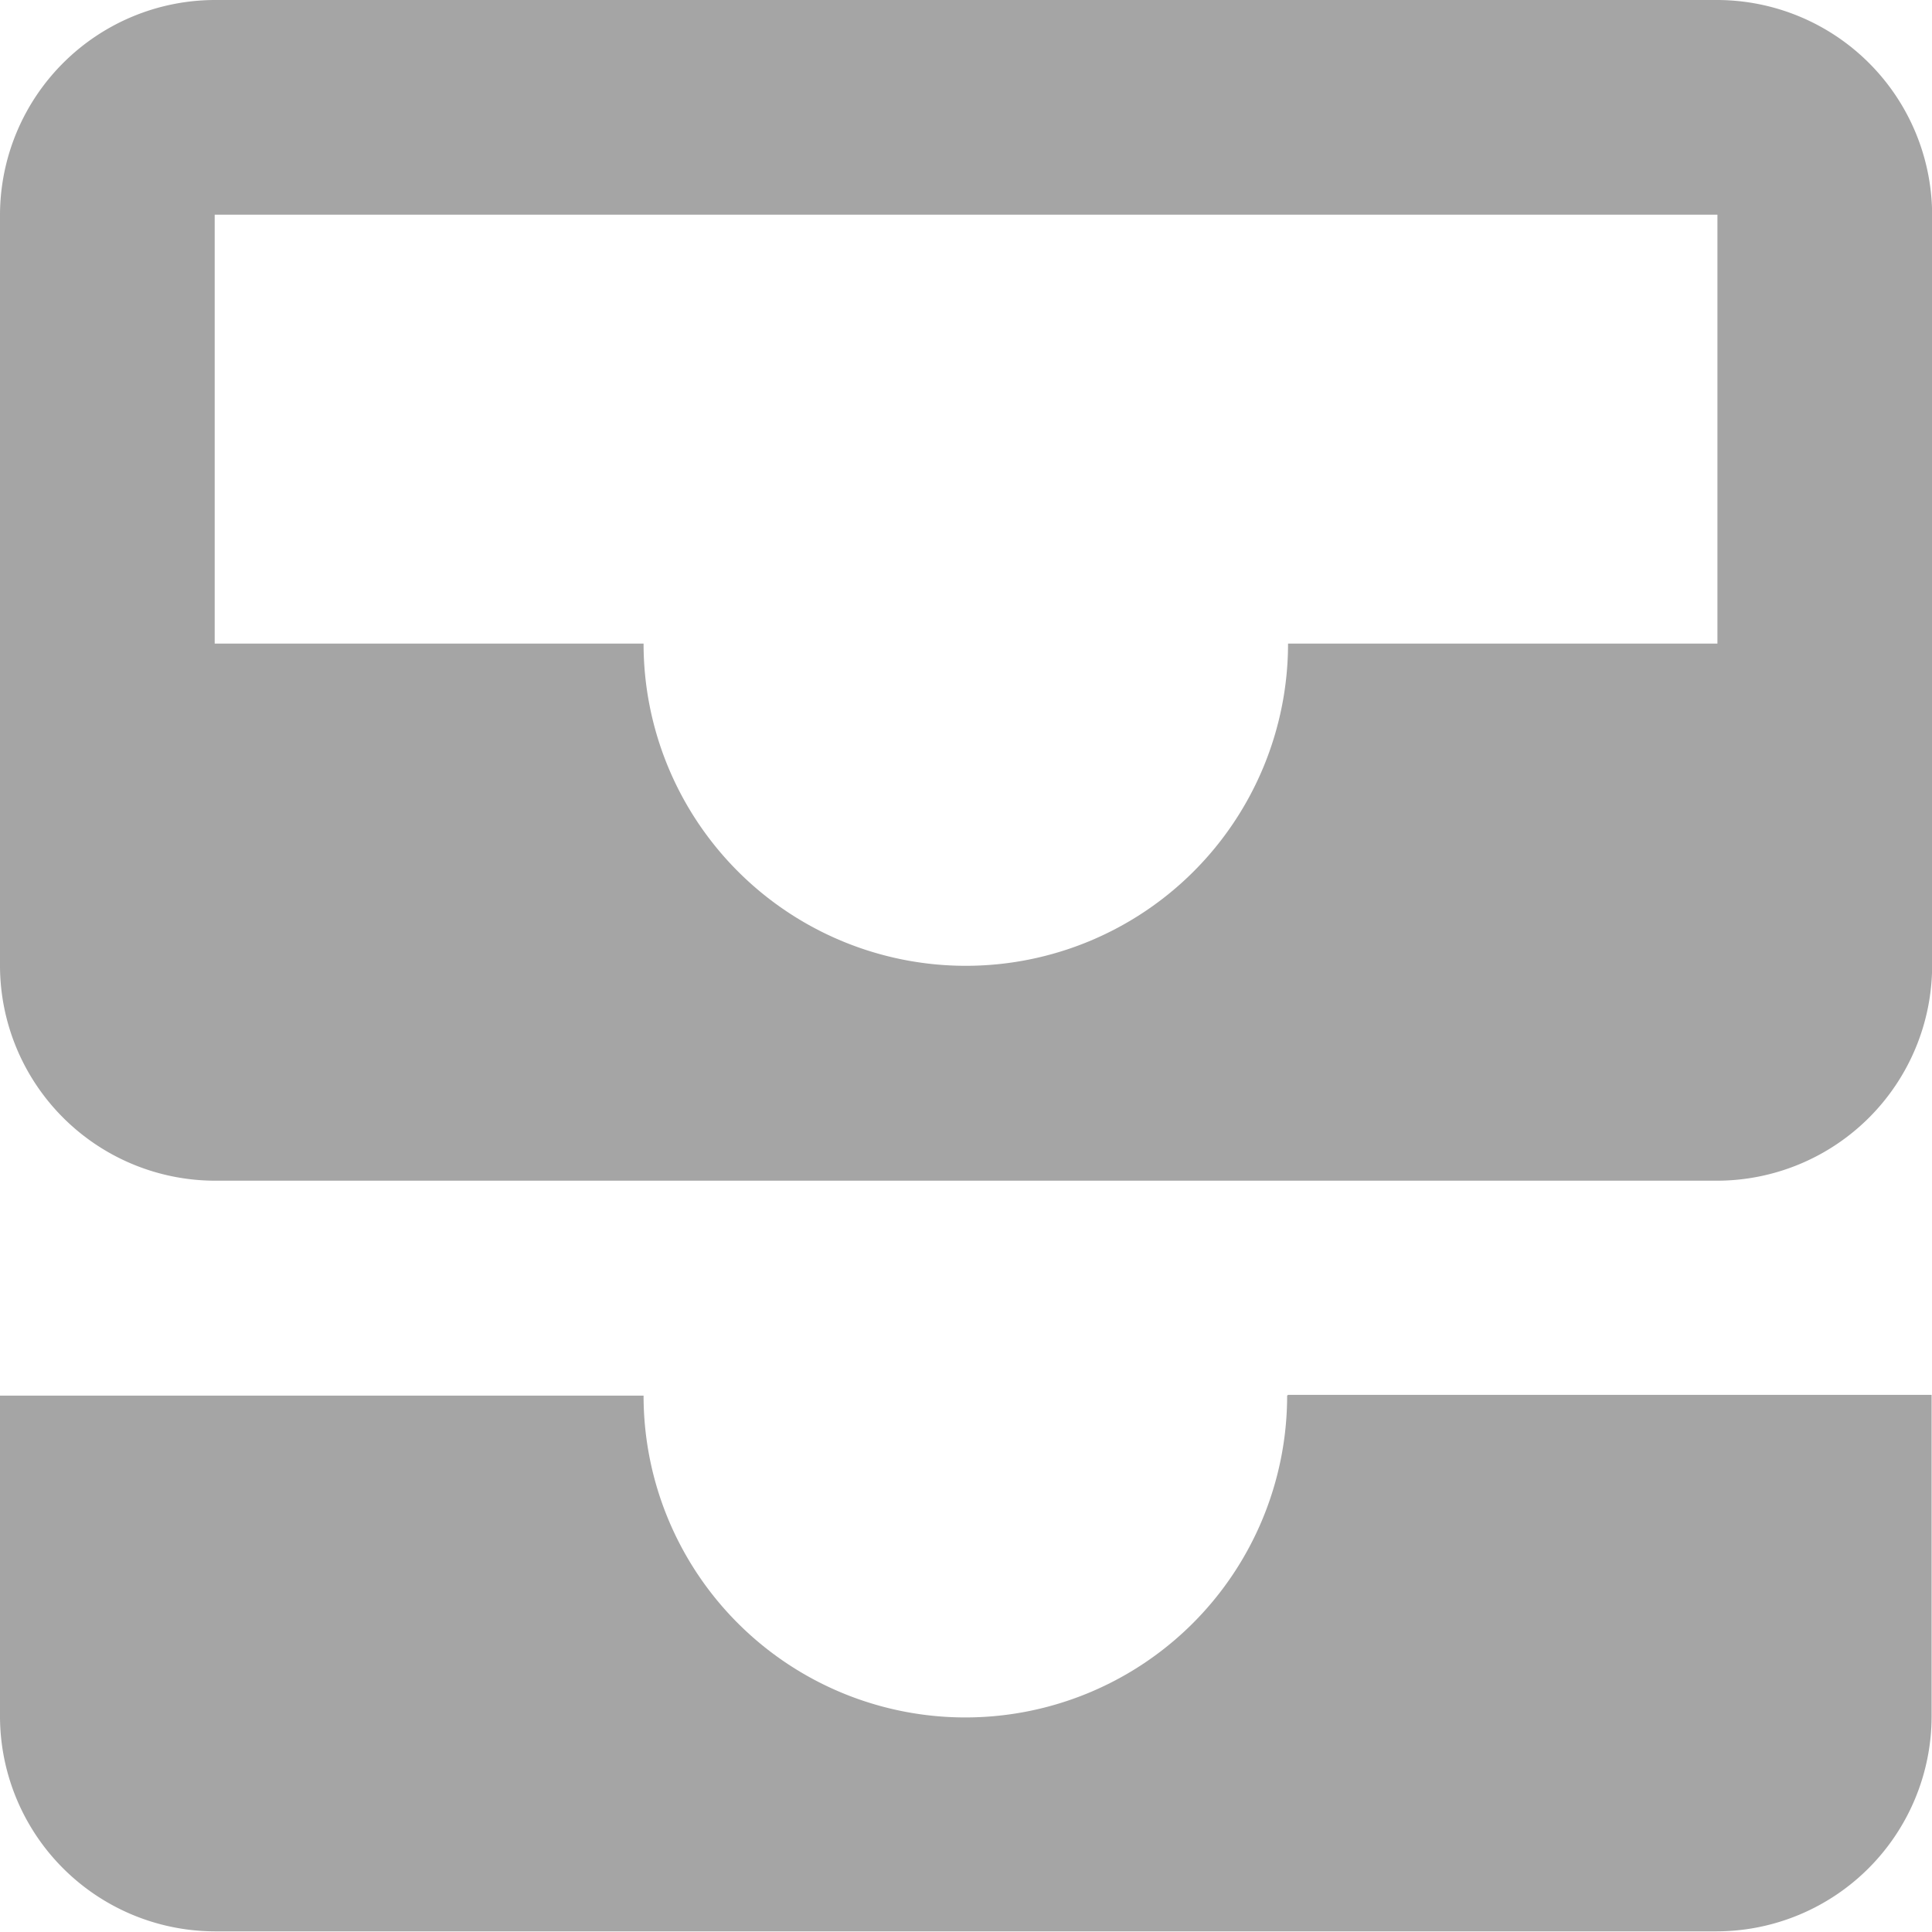 <svg xmlns="http://www.w3.org/2000/svg" width="15.01" height="15.01" viewBox="0 0 15.01 15.01">
  <path id="Path_46" data-name="Path 46" d="M16.343,3H4.668A1.673,1.673,0,0,0,3,4.668v5.837a1.673,1.673,0,0,0,1.668,1.668H16.343a1.673,1.673,0,0,0,1.668-1.668V4.668A1.673,1.673,0,0,0,16.343,3Zm0,5H13.007A2.5,2.5,0,0,1,8,8H4.668V4.668H16.343Zm-3.336,5.837h5v2.5a1.673,1.673,0,0,1-1.668,1.668H4.668A1.673,1.673,0,0,1,3,16.343v-2.5H8a2.5,2.5,0,1,0,5,0Z" transform="translate(-3 -3)" fill="#a5a5a5"/>
</svg>
